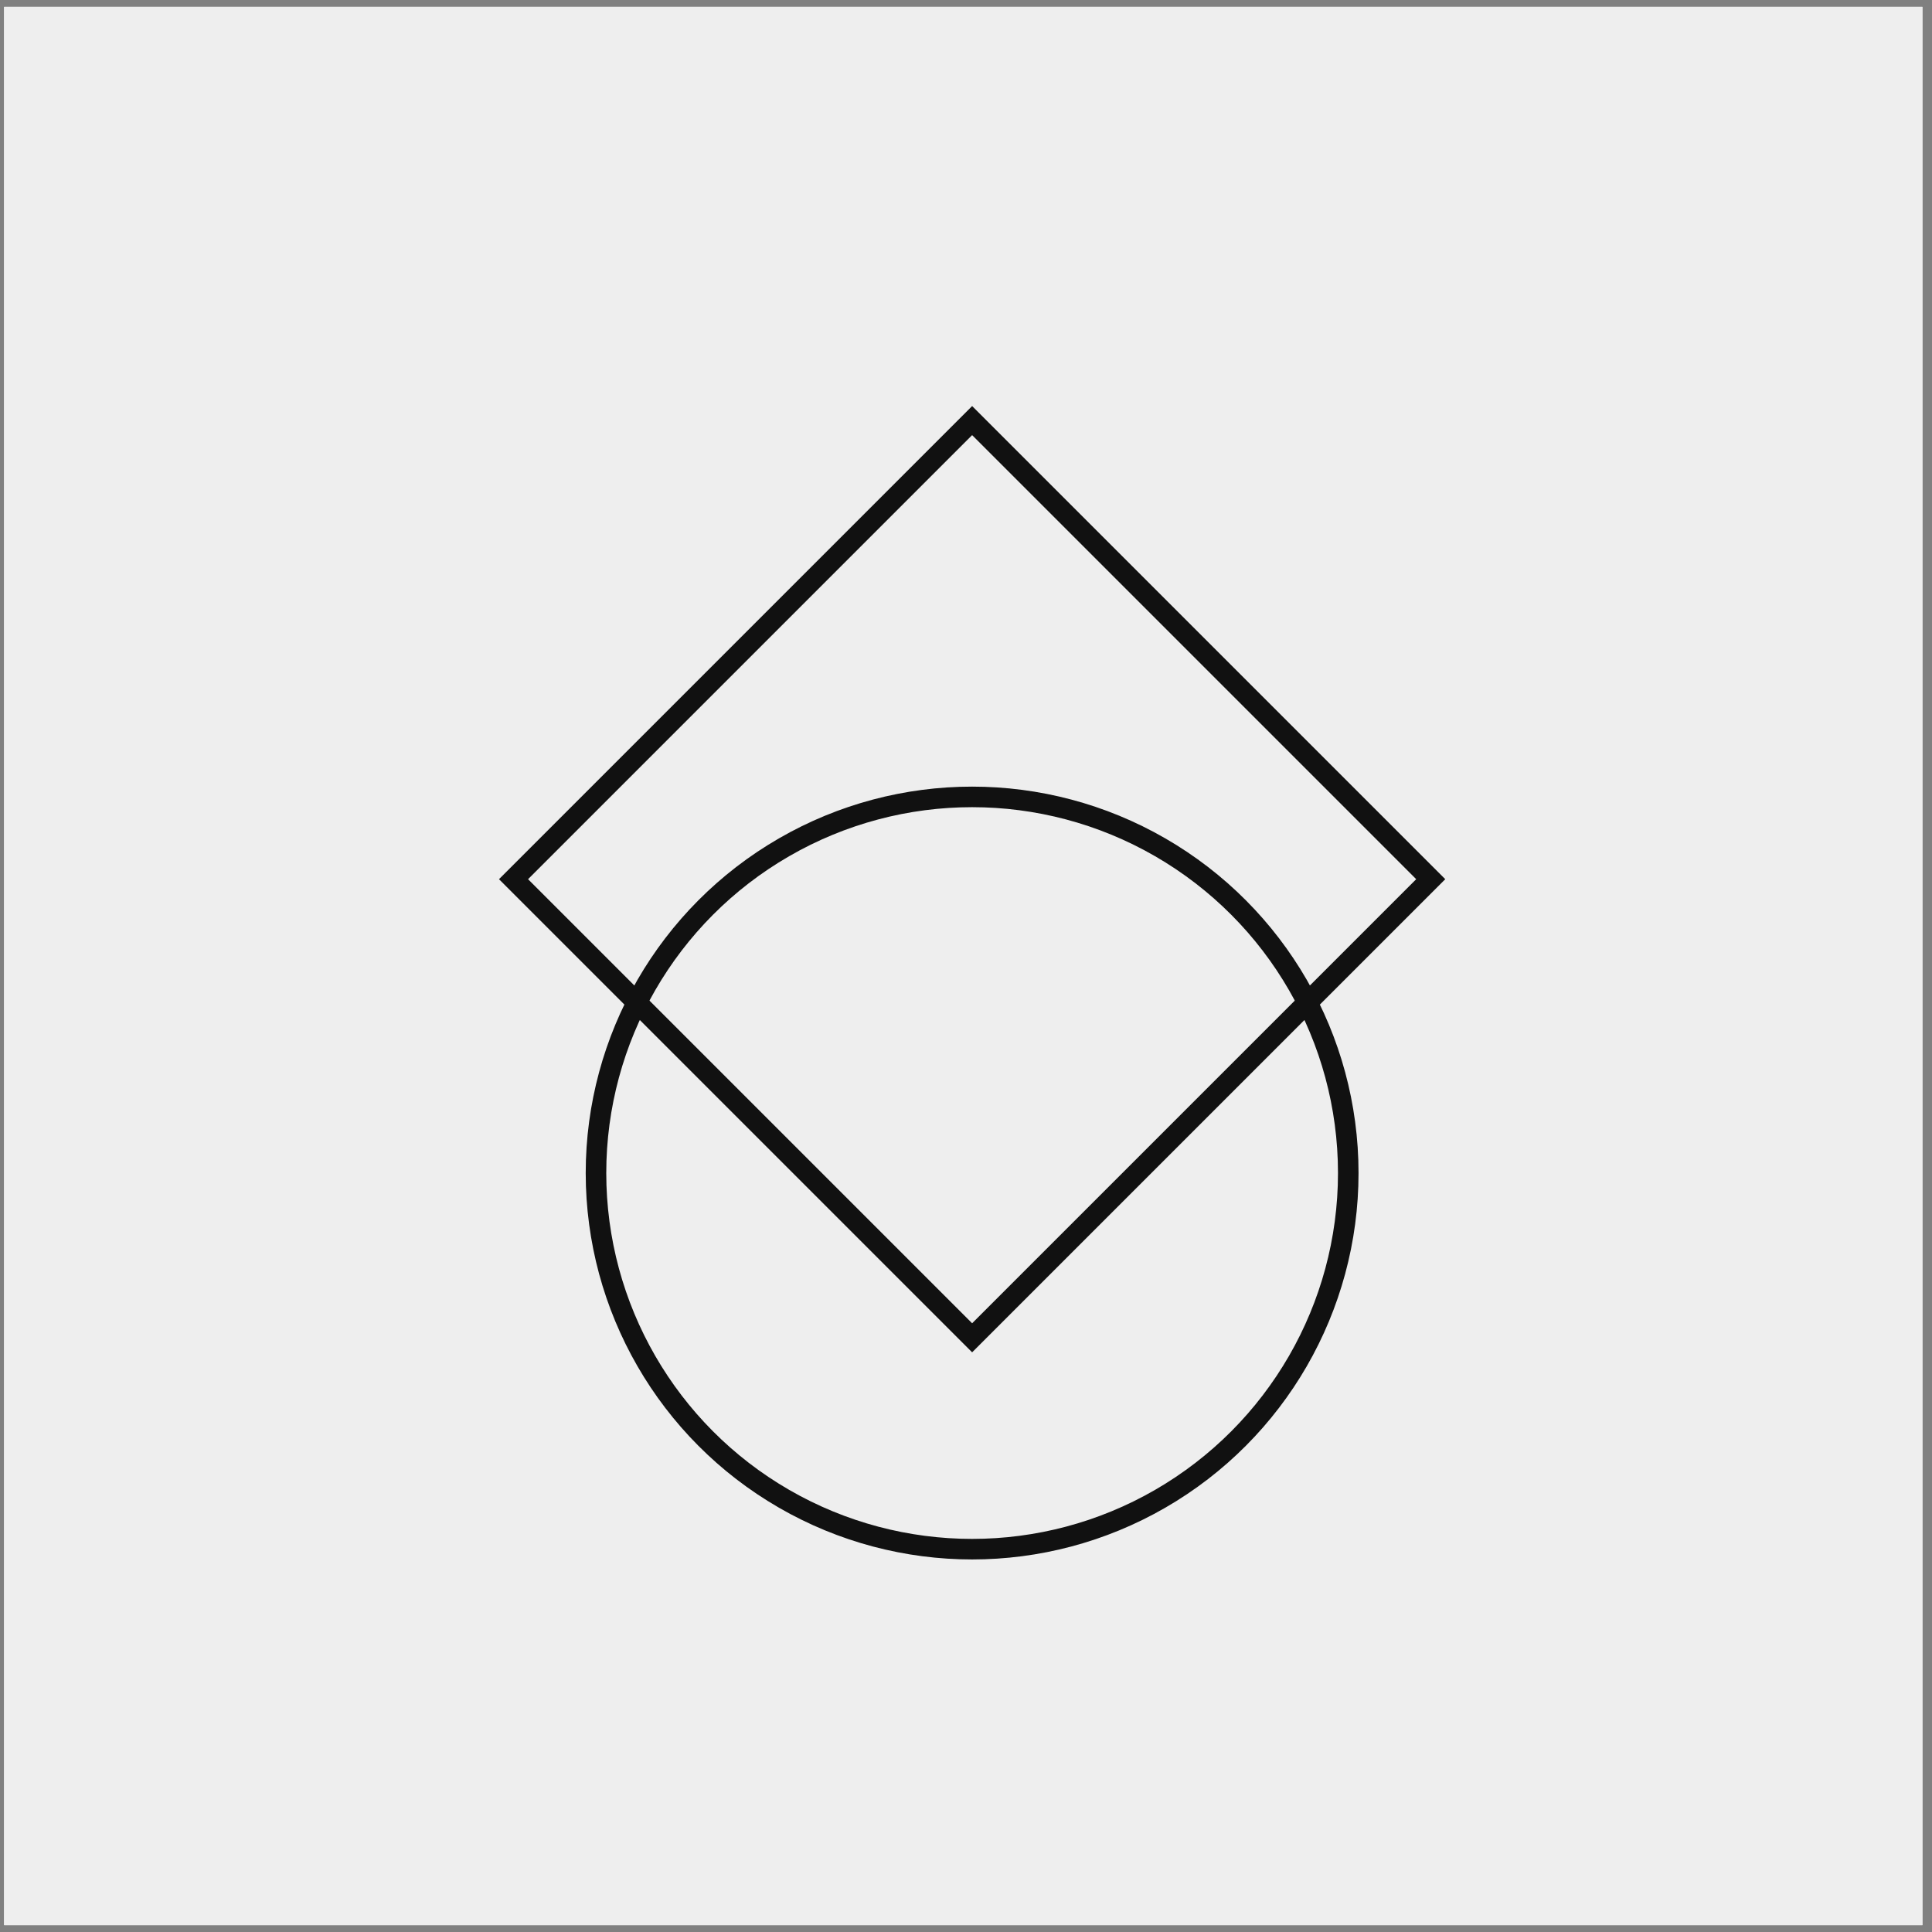 <svg width="141" height="141" viewBox="0 0 141 141" fill="none" xmlns="http://www.w3.org/2000/svg">
<rect x="0" y="0" width="141" height="141" fill="#808080" stroke="none"/>
<g clip-path="url(#clip0)">
<rect width="140" height="140" transform="translate(0.3 0.5)" fill="white"/>
<rect x="0.3" y="0.5" width="141.551" height="141.551" fill="#EEEEEE"/>
<rect y="-1.061" width="47.34" height="47.34" transform="matrix(0.707 -0.707 -0.707 -0.707 70.197 96.884)" stroke="#111111" stroke-width="1.5"/>
<circle r="27.451" transform="matrix(1 0 0 -1 70.947 85.61)" stroke="#111111" stroke-width="1.5"/>
</g>
<defs>
<clipPath id="clip0">
<rect width="140" height="140" fill="white" transform="translate(0.3 0.5)"/>
</clipPath>
</defs>
</svg>
